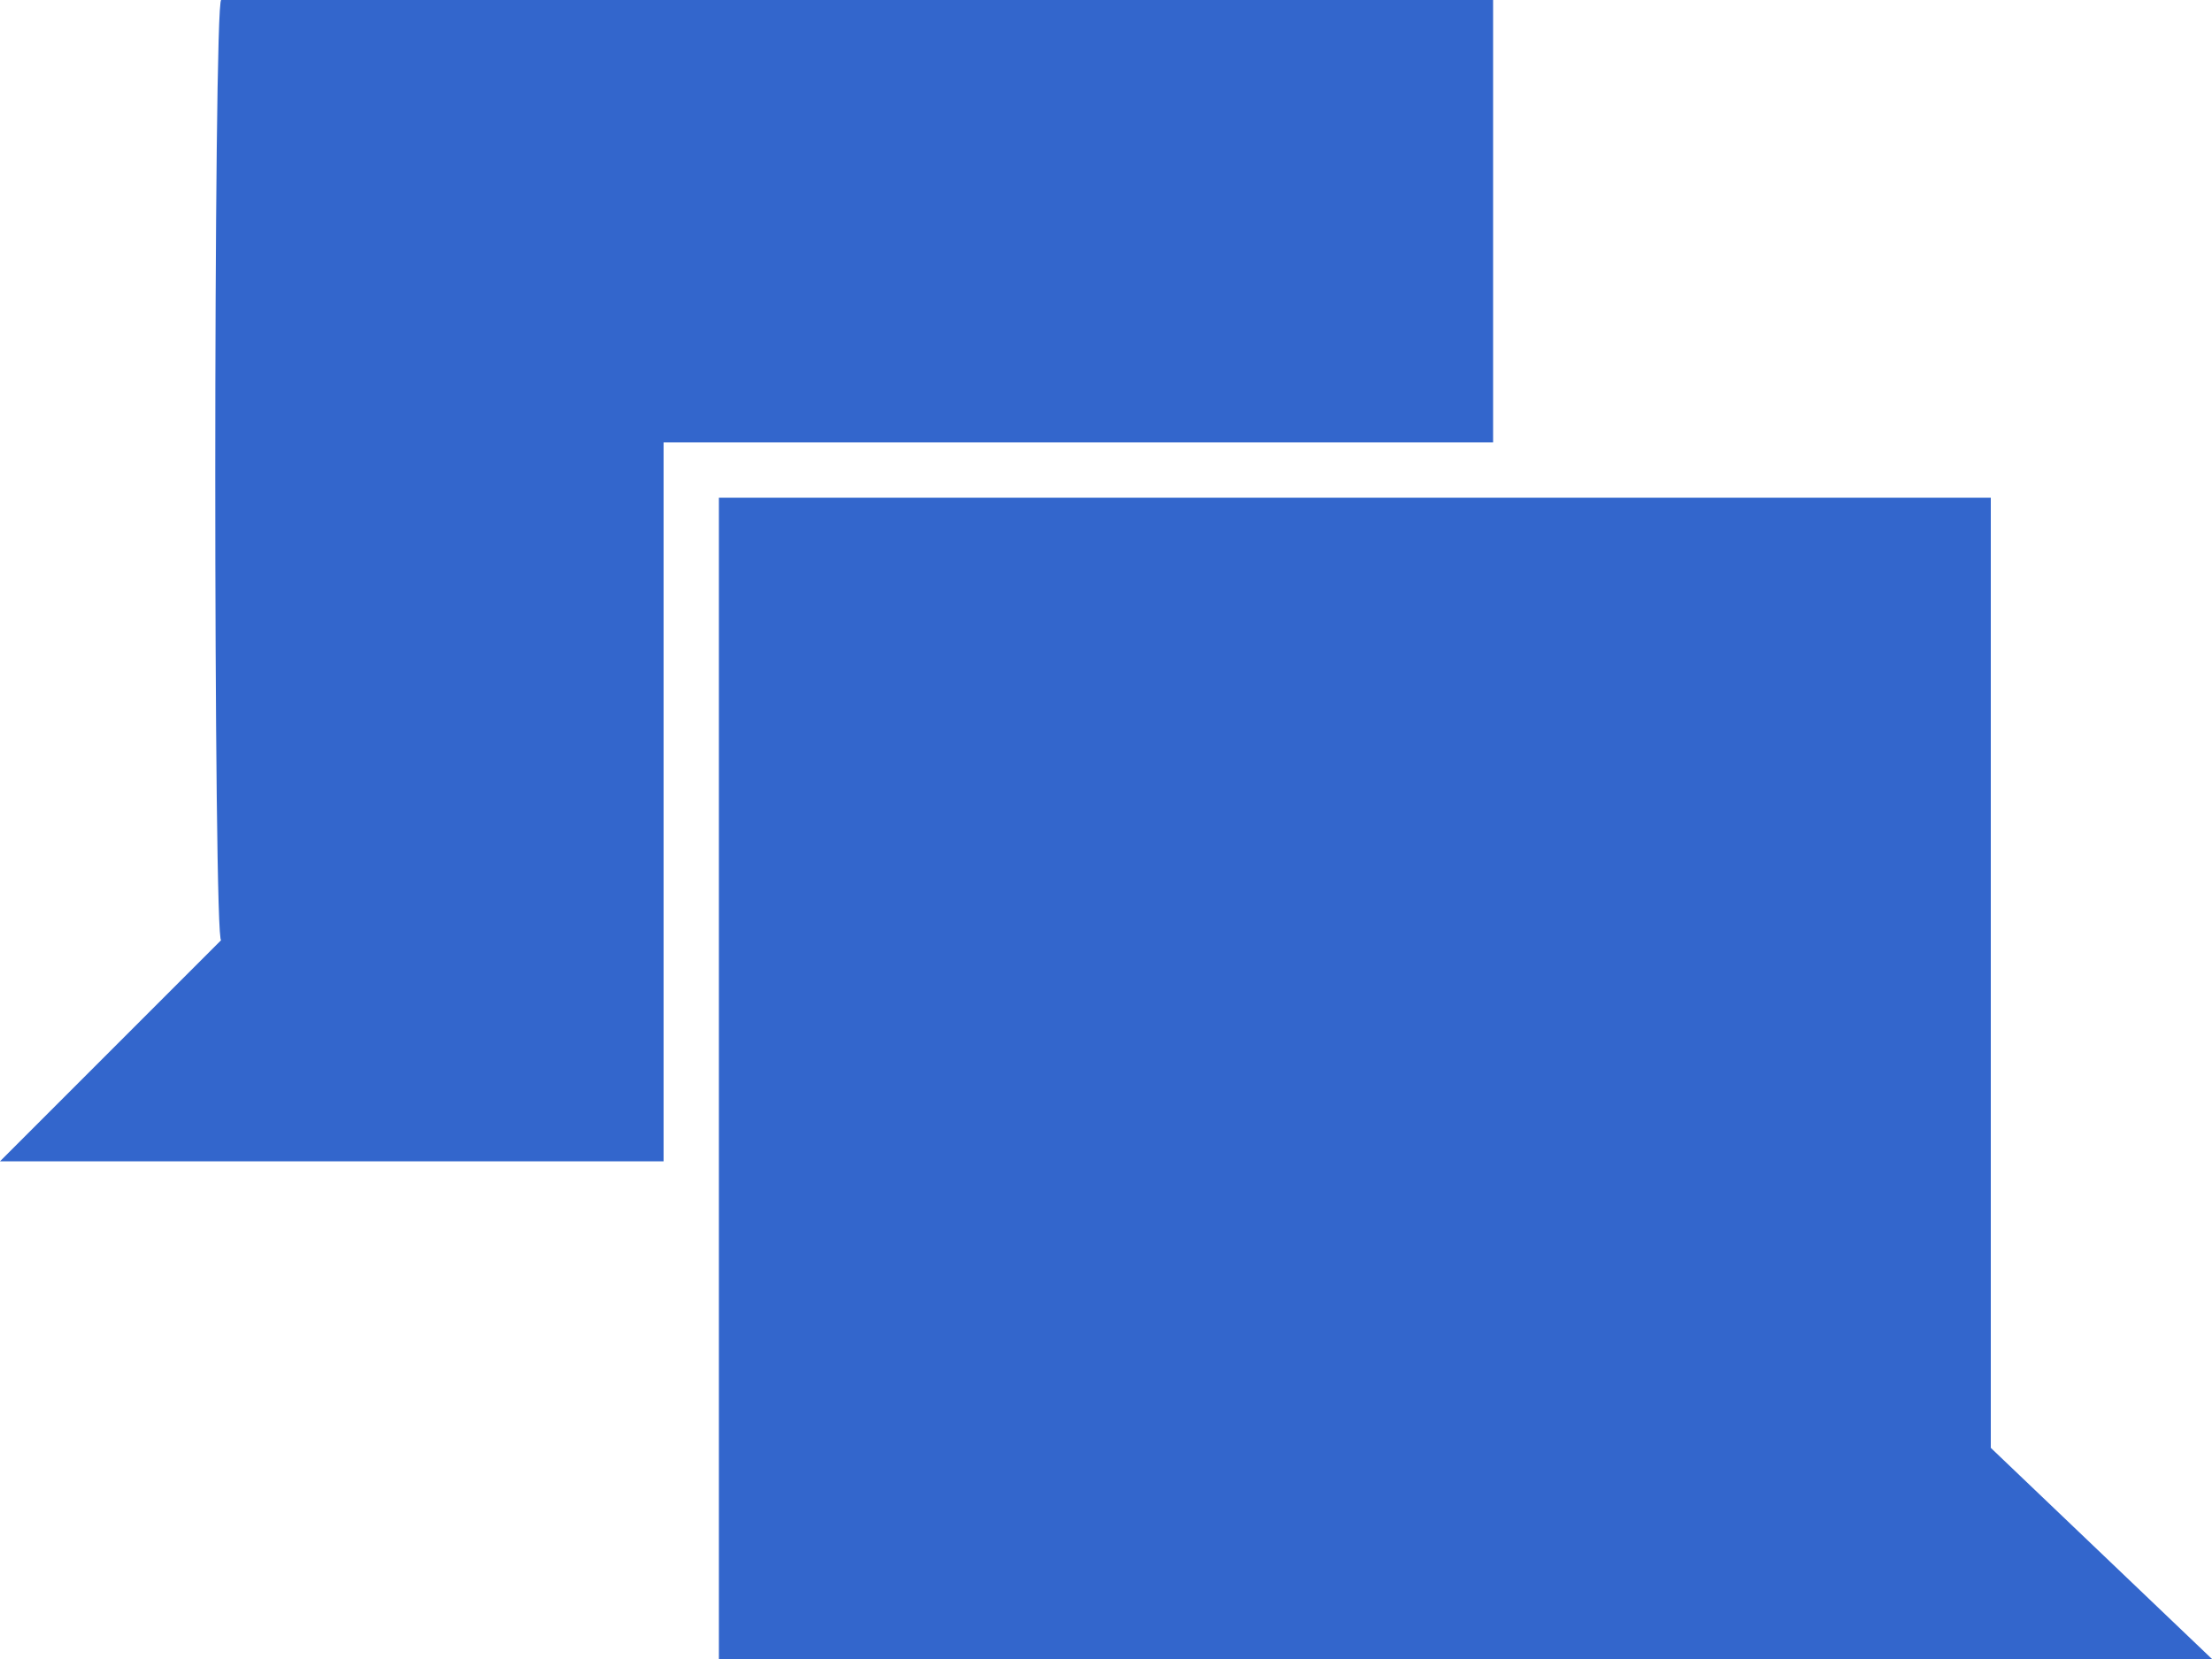 <?xml version="1.0" encoding="UTF-8"?><svg xmlns="http://www.w3.org/2000/svg" width="40" height="30" viewBox="0 0 40 30"><title>talkpage</title><path fill="#36c" fill-rule="evenodd" d="M36 9v17.182L40 30H13V9h23.143H36zm-9-9v8H12v13H0l4-4c-.143.182-.143-17 0-17h23z"/></svg>